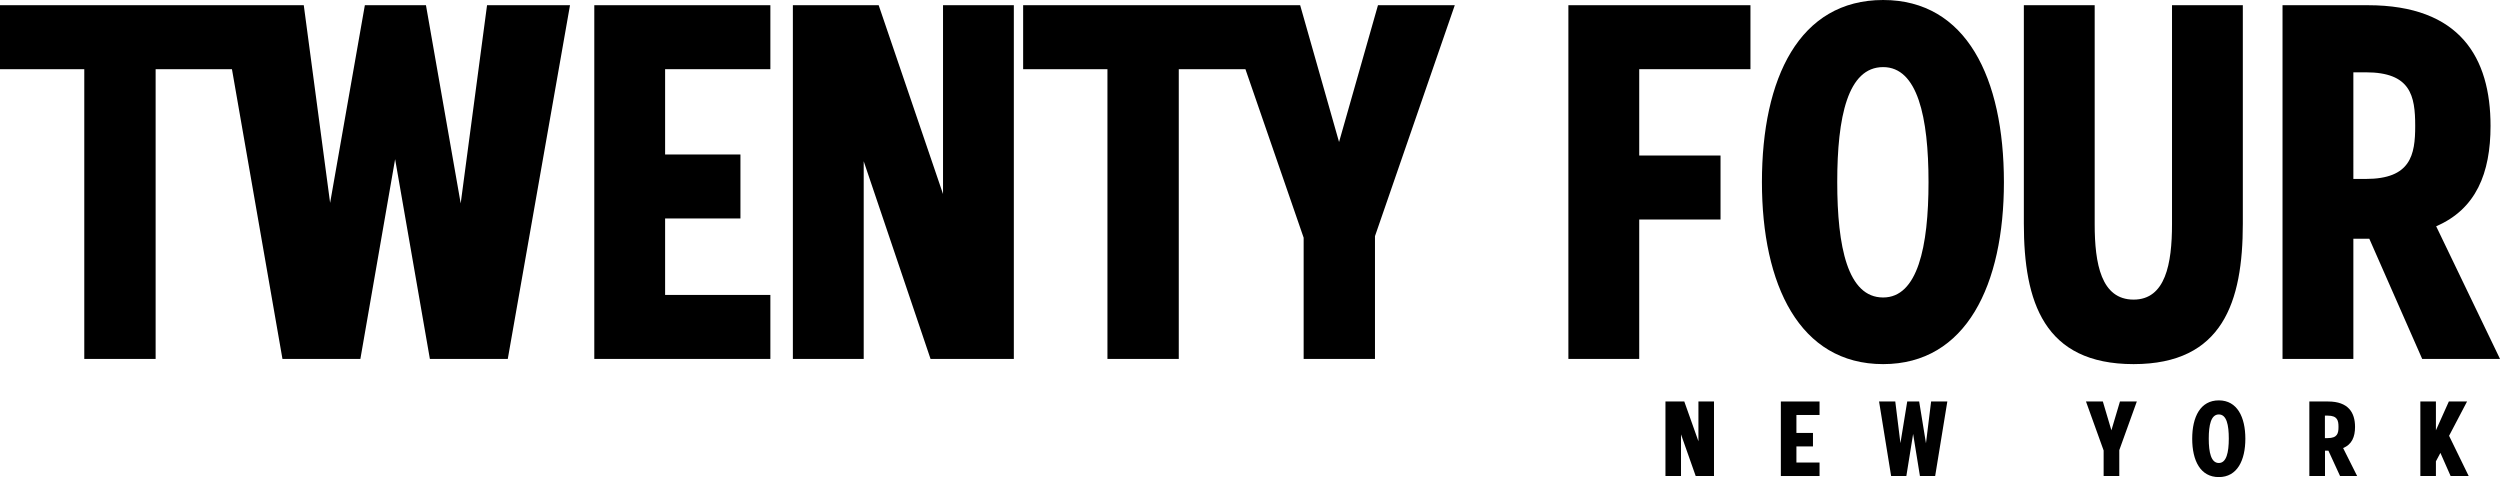 <svg viewBox="0 0 1117.71 213.31" xmlns="http://www.w3.org/2000/svg"><g data-name="Layer 2" id="Layer_2"><g data-name="Layer 1" id="Layer_1-2"><polygon points="205.97 90.93 190.44 2.33 163.12 2.33 147.59 90.7 135.81 2.33 0 2.33 0 30.93 37.68 30.93 37.68 160.46 69.58 160.46 69.58 30.93 103.7 30.93 126.28 160.46 161.12 160.46 176.65 71.16 192.19 160.46 227.02 160.46 254.84 2.33 217.75 2.33 205.97 90.93"></polygon><polygon points="265.7 160.47 344.42 160.47 344.42 131.86 297.36 131.86 297.36 97.67 331.04 97.67 331.04 69.07 297.36 69.07 297.36 30.93 344.42 30.93 344.42 2.33 265.7 2.33 265.7 160.47"></polygon><polygon points="421.61 86.74 392.84 2.33 354.48 2.33 354.48 160.47 386.15 160.47 386.15 72.09 416.03 160.47 453.27 160.47 453.27 2.33 421.61 2.33 421.61 86.74"></polygon><polygon points="489.97 2.33 581.28 2.33 598.67 63.49 616.07 2.33 650.41 2.33 614.73 105.58 614.73 160.46 582.84 160.46 582.84 106.28 556.81 30.93 527.01 30.93 527.01 160.46 495.12 160.46 495.12 30.93 457.43 30.93 457.43 2.33 477.72 2.33 489.97 2.33"></polygon><polygon points="701.2 160.47 732.87 160.47 732.87 98.14 769.22 98.14 769.22 69.53 732.87 69.53 732.87 30.93 782.6 30.93 782.6 2.33 701.2 2.33 701.2 160.47"></polygon><path d="M841.92,0c-37.47,0-54.19,34.88-54.19,81.4,0,45.81,16.72,81.39,54.19,81.39,37.24,0,54-35.58,54-81.39C895.89,34.88,879.16,0,841.92,0Zm0,133c-15.84,0-20.52-22.55-20.52-51.62S826.08,30,841.92,30c15.39,0,20.29,22.33,20.29,51.4S857.31,133,841.92,133Z"></path><path d="M1002.73,100V2.33H971.07v97.9c0,17.68-2.9,33.72-17.17,33.72-14.5,0-17.4-16-17.4-33.72V2.33H904.83V100c0,34.88,8.92,62.79,49.07,62.79C993.81,162.79,1002.73,134.88,1002.73,100Z"></path><path d="M1113.48,56.28c0-30.47-13.61-53.95-54.86-53.95h-38.14V160.46h31.67V106.74h7.13l23.64,53.72h34.79l-28.54-59.3C1107,93.49,1113.48,77.44,1113.48,56.28ZM1057.72,80h-5.57V32.33h5.57c20.07,0,22.08,10.46,22.08,24C1079.8,69.3,1077.79,80,1057.72,80Z"></path><polygon points="759.34 197.29 753.02 179.5 744.6 179.5 744.6 212.82 751.55 212.82 751.55 194.2 758.12 212.82 766.3 212.82 766.3 179.5 759.34 179.5 759.34 197.29"></polygon><polygon points="796.19 212.82 813.49 212.82 813.49 206.79 803.15 206.79 803.15 199.59 810.55 199.59 810.55 193.56 803.15 193.56 803.15 185.53 813.49 185.53 813.49 179.5 796.19 179.5 796.19 212.82"></polygon><polygon points="861.07 198.17 858.03 179.5 852.69 179.5 849.65 198.12 847.35 179.5 840.1 179.5 845.49 212.82 852.3 212.82 855.33 194 858.37 212.82 865.18 212.82 870.62 179.5 863.37 179.5 861.07 198.17"></polygon><polygon points="943.97 192.39 940.15 179.5 932.61 179.5 940.5 201.4 940.5 212.82 947.5 212.82 947.5 201.25 955.34 179.5 947.8 179.5 943.97 192.39"></polygon><path d="M992,179c-8.23,0-11.9,7.35-11.9,17.15s3.67,17.15,11.9,17.15,11.86-7.5,11.86-17.15S1000.23,179,992,179Zm0,28c-3.48,0-4.5-4.76-4.5-10.88s1-10.83,4.5-10.83,4.46,4.71,4.46,10.83S995.42,207,992,207Z"></path><path d="M1052.9,190.87c0-6.42-3-11.37-12.05-11.37h-8.38v33.32h7V201.5H1041l5.2,11.32h7.64l-6.27-12.5C1051.48,198.71,1052.9,195.33,1052.9,190.87Zm-12.25,5h-1.22V185.82h1.22c4.41,0,4.85,2.21,4.85,5.05S1045.06,195.87,1040.65,195.87Z"></path><polygon points="1102.98 179.5 1094.84 179.5 1089.06 192.39 1089.06 179.5 1082.1 179.5 1082.1 212.82 1089.06 212.82 1089.06 206.25 1091.07 202.48 1095.63 212.82 1103.71 212.82 1094.94 194.84 1102.98 179.5"></polygon></g></g></svg>